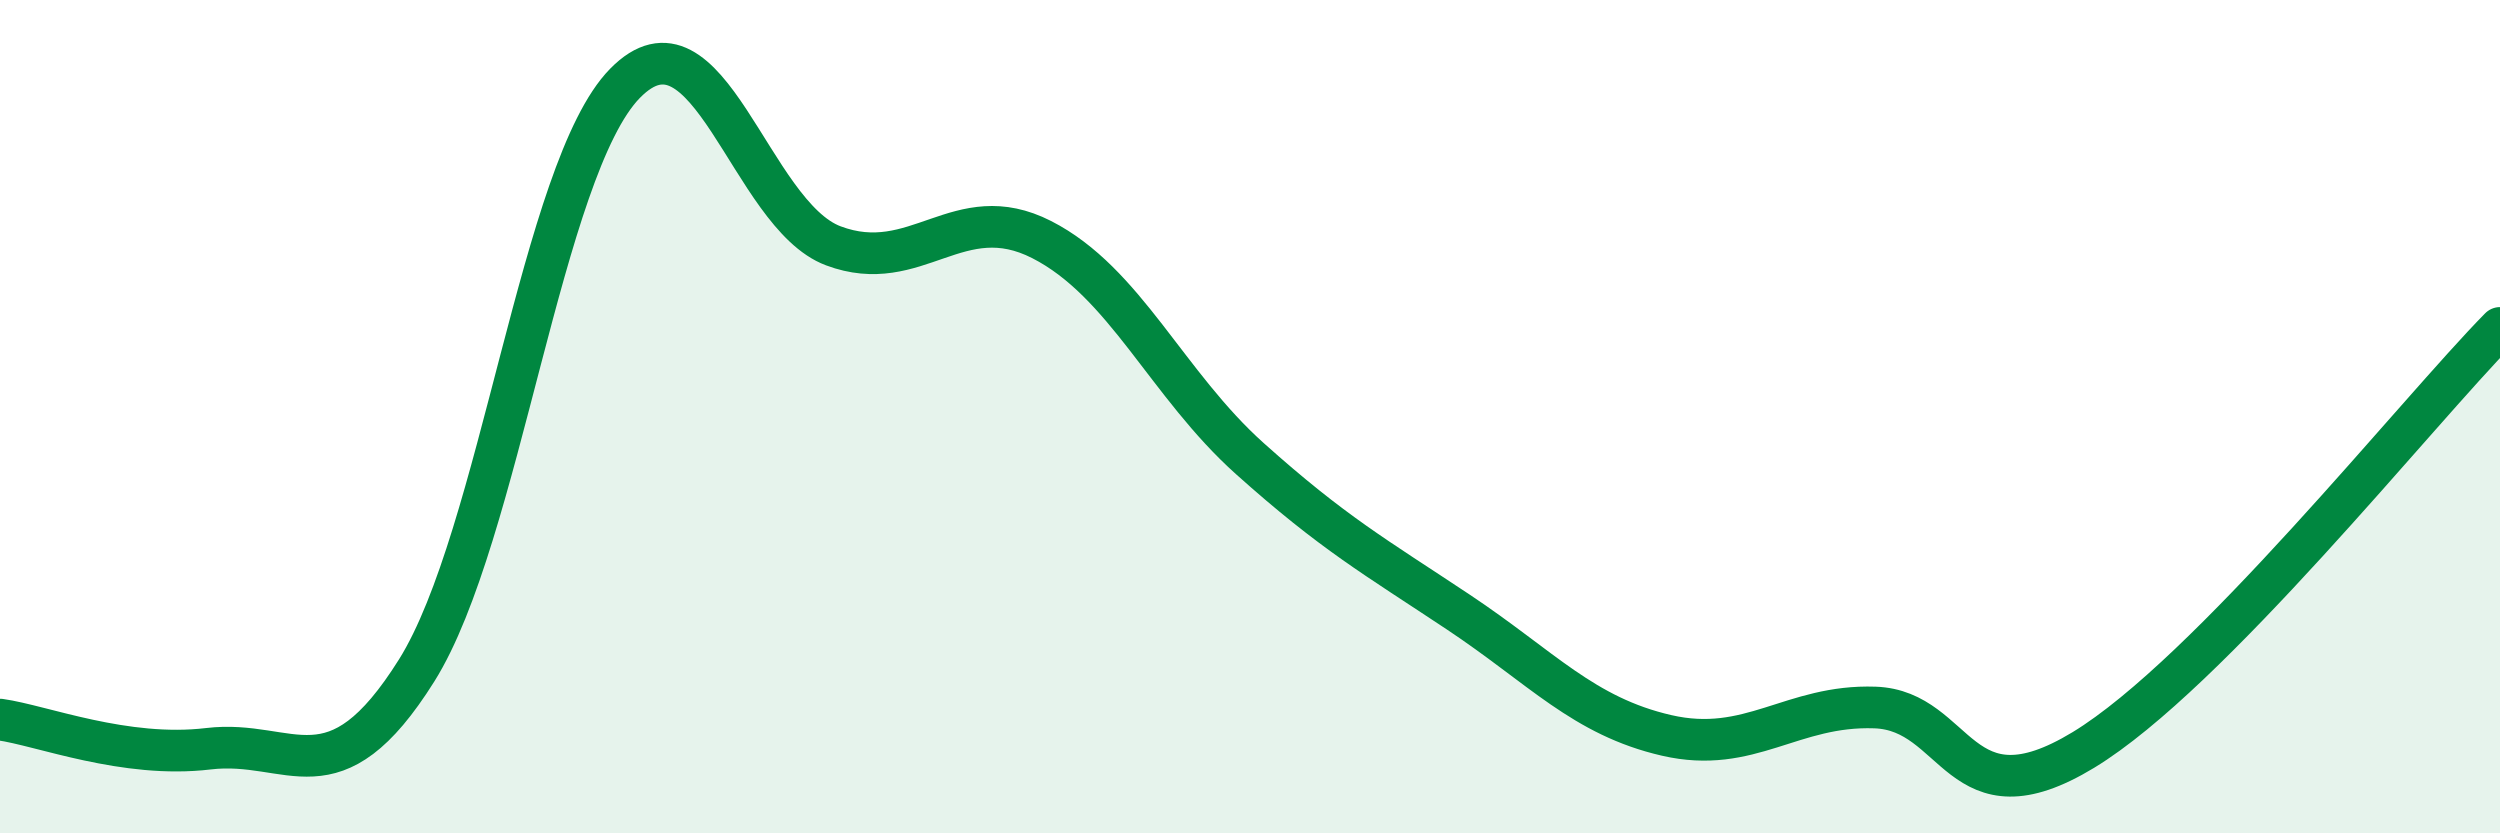
    <svg width="60" height="20" viewBox="0 0 60 20" xmlns="http://www.w3.org/2000/svg">
      <path
        d="M 0,17.27 C 1,17.41 3,18.21 5,17.97 C 7,17.73 8,19.28 10,16.09 C 12,12.9 13,4.04 15,2 C 17,-0.04 18,5.15 20,5.9 C 22,6.65 23,4.73 25,5.75 C 27,6.77 28,9.22 30,11.01 C 32,12.8 33,13.36 35,14.69 C 37,16.02 38,17.19 40,17.65 C 42,18.11 43,16.91 45,16.98 C 47,17.05 47,19.82 50,18 C 53,16.18 58,9.9 60,7.87L60 20L0 20Z"
        fill="#008740"
        opacity="0.1"
        stroke-linecap="round"
        stroke-linejoin="round"
      />
      <path
        d="M 0,17.27 C 1,17.41 3,18.21 5,17.97 C 7,17.73 8,19.28 10,16.09 C 12,12.9 13,4.04 15,2 C 17,-0.04 18,5.15 20,5.9 C 22,6.65 23,4.73 25,5.75 C 27,6.77 28,9.22 30,11.01 C 32,12.8 33,13.36 35,14.69 C 37,16.02 38,17.19 40,17.65 C 42,18.11 43,16.91 45,16.98 C 47,17.05 47,19.82 50,18 C 53,16.18 58,9.9 60,7.87"
        stroke="#008740"
        stroke-width="1"
        fill="none"
        stroke-linecap="round"
        stroke-linejoin="round"
      />
    </svg>
  